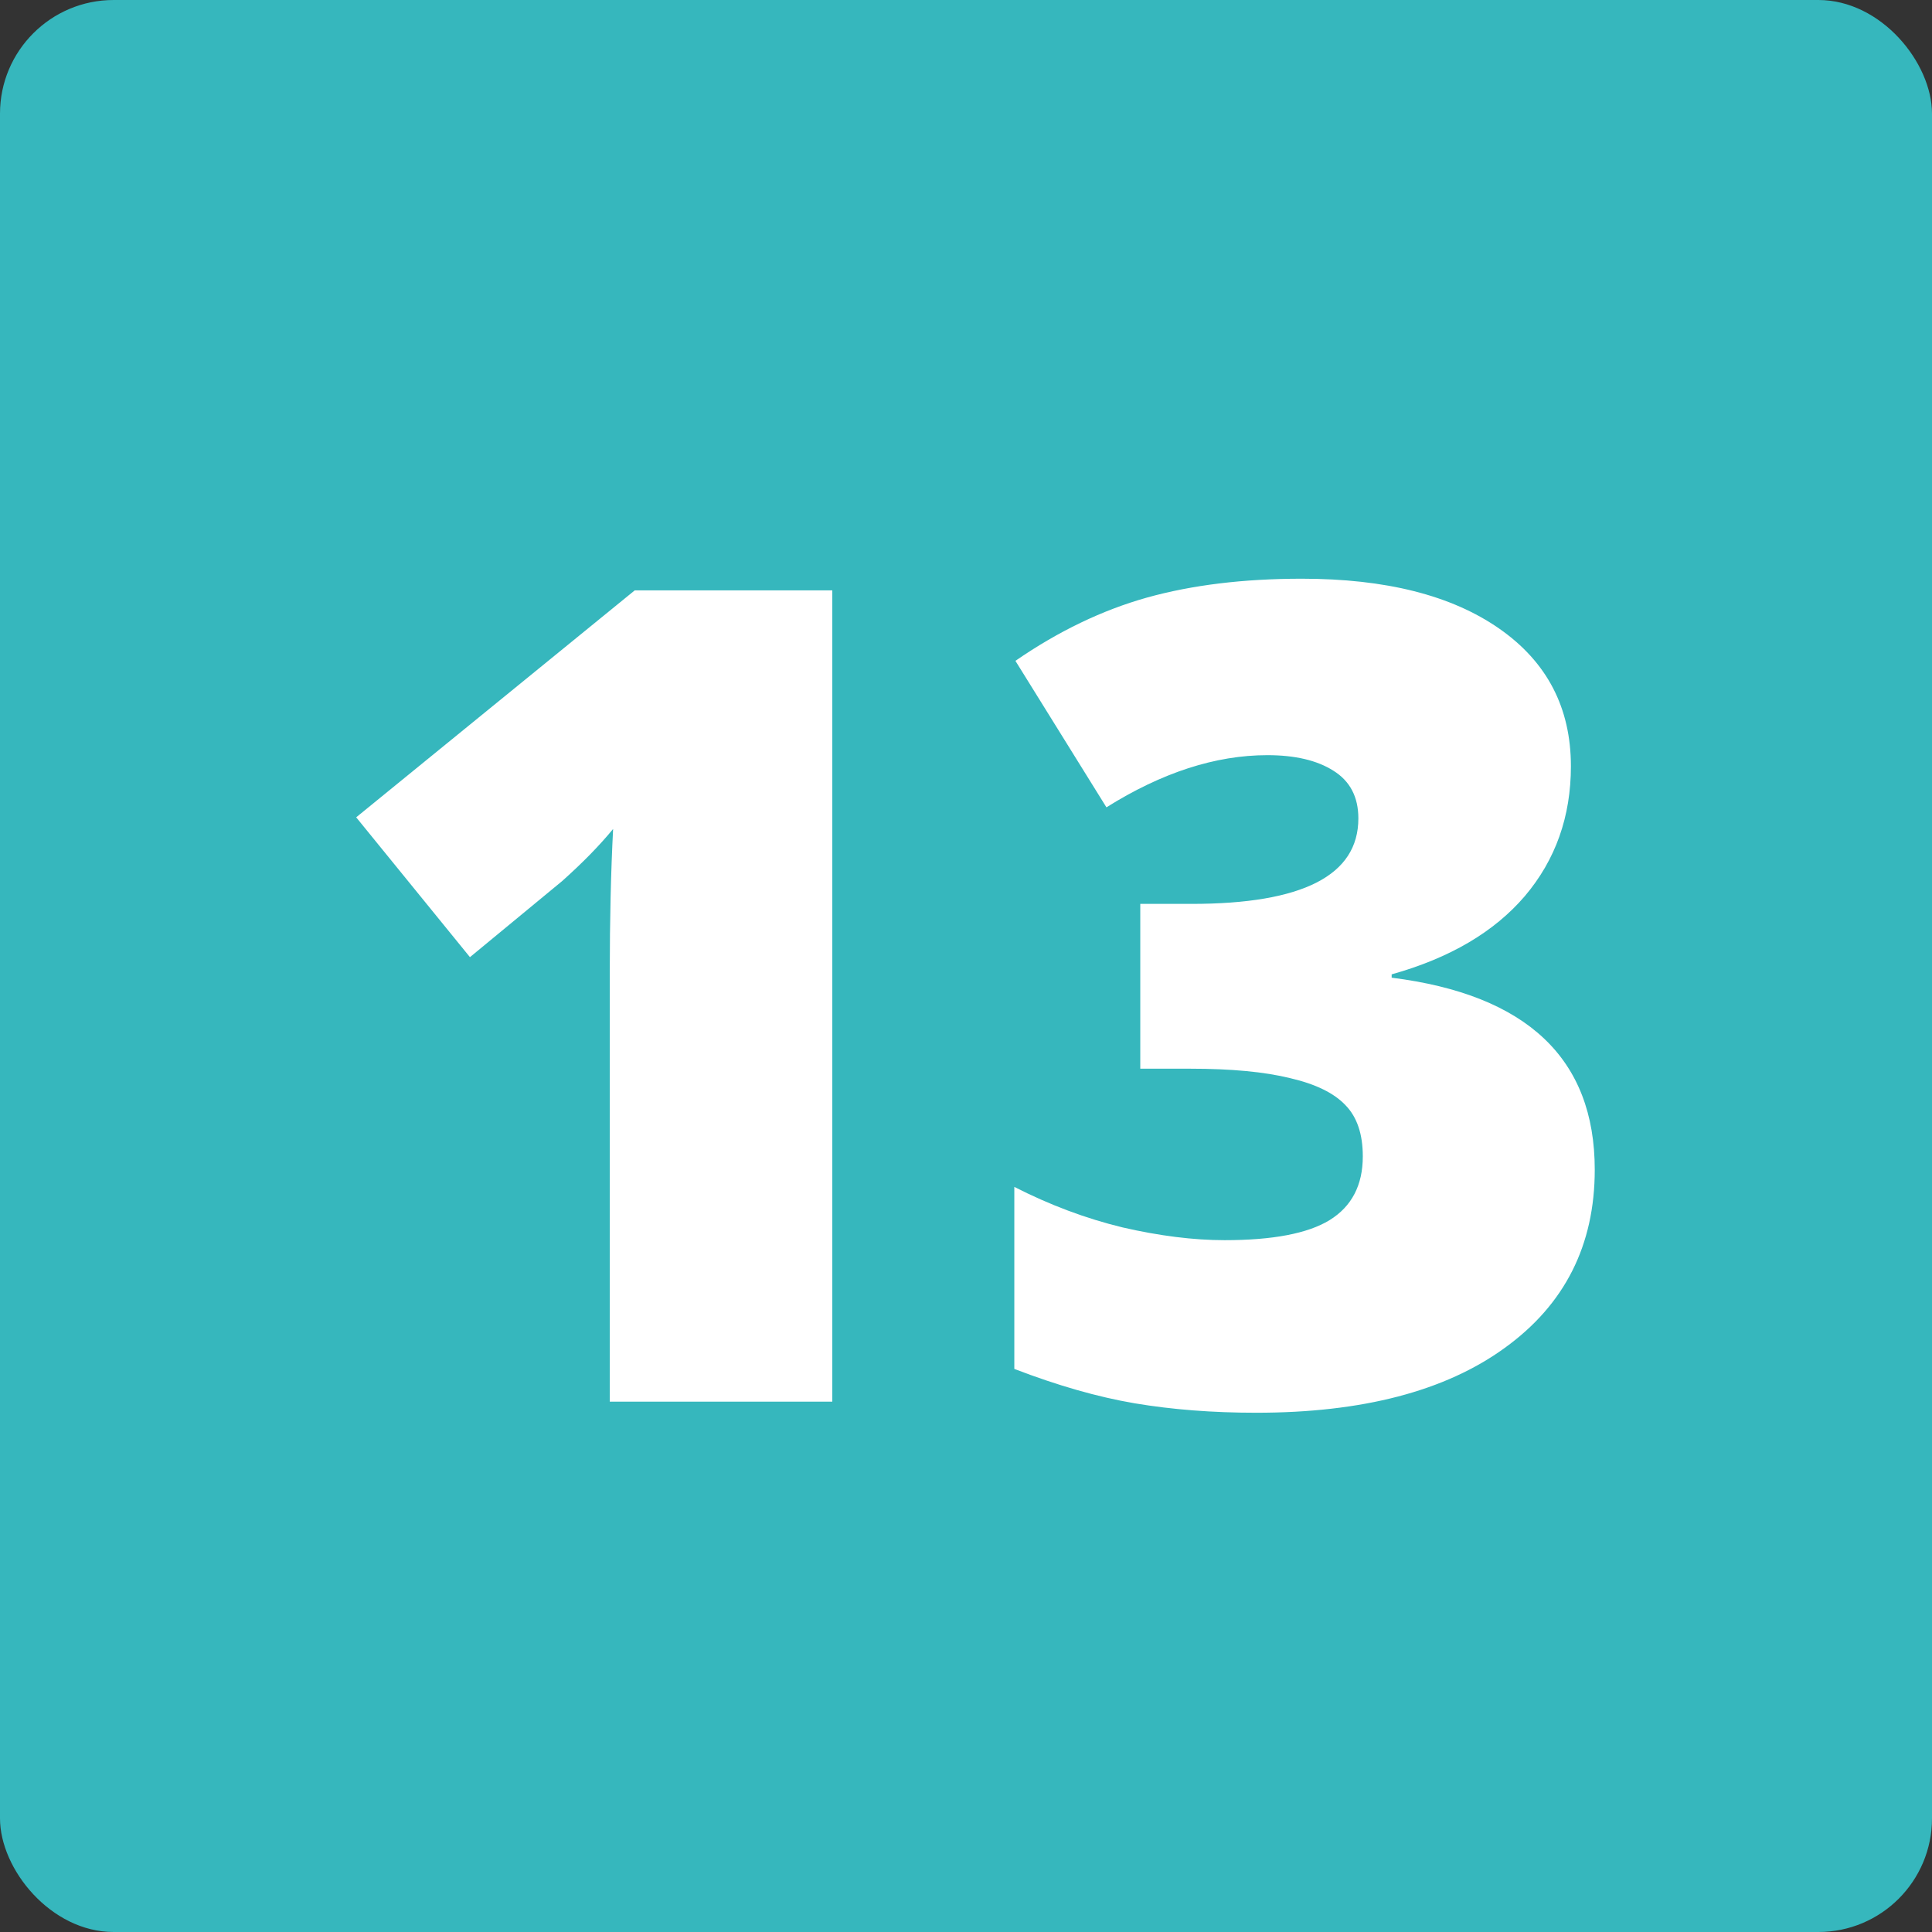 <?xml version="1.0" encoding="UTF-8"?> <svg xmlns="http://www.w3.org/2000/svg" width="102" height="102" viewBox="0 0 102 102" fill="none"><rect x="0" y="0" width="102" height="102" fill="#333333" stroke="none"/> <rect width="102" height="102" rx="6" fill="#36B7BD"></rect> <path d="M43.941 74H32.193V51.324C32.193 48.57 32.252 46.051 32.369 43.766C31.646 44.645 30.748 45.562 29.674 46.52L24.811 50.533L18.805 43.15L33.512 31.168H43.941V74ZM82.936 40.455C82.936 43.111 82.125 45.397 80.504 47.31C78.883 49.205 76.539 50.582 73.473 51.441V51.617C80.621 52.516 84.195 55.895 84.195 61.754C84.195 65.738 82.613 68.873 79.449 71.158C76.305 73.443 71.93 74.586 66.324 74.586C64.019 74.586 61.881 74.42 59.908 74.088C57.955 73.756 55.836 73.15 53.551 72.272V62.662C55.426 63.619 57.33 64.332 59.264 64.801C61.217 65.25 63.014 65.475 64.654 65.475C67.193 65.475 69.039 65.123 70.191 64.42C71.363 63.697 71.949 62.574 71.949 61.051C71.949 59.879 71.647 58.98 71.041 58.355C70.436 57.711 69.459 57.232 68.111 56.92C66.764 56.588 65.006 56.422 62.838 56.422H60.201V47.721H62.897C68.775 47.721 71.715 46.217 71.715 43.209C71.715 42.076 71.275 41.236 70.397 40.69C69.537 40.143 68.375 39.869 66.91 39.869C64.176 39.869 61.344 40.787 58.414 42.623L53.609 34.889C55.875 33.326 58.19 32.213 60.553 31.549C62.935 30.885 65.66 30.553 68.727 30.553C73.16 30.553 76.637 31.432 79.156 33.19C81.676 34.947 82.936 37.369 82.936 40.455Z" fill="white"></path> </svg> 